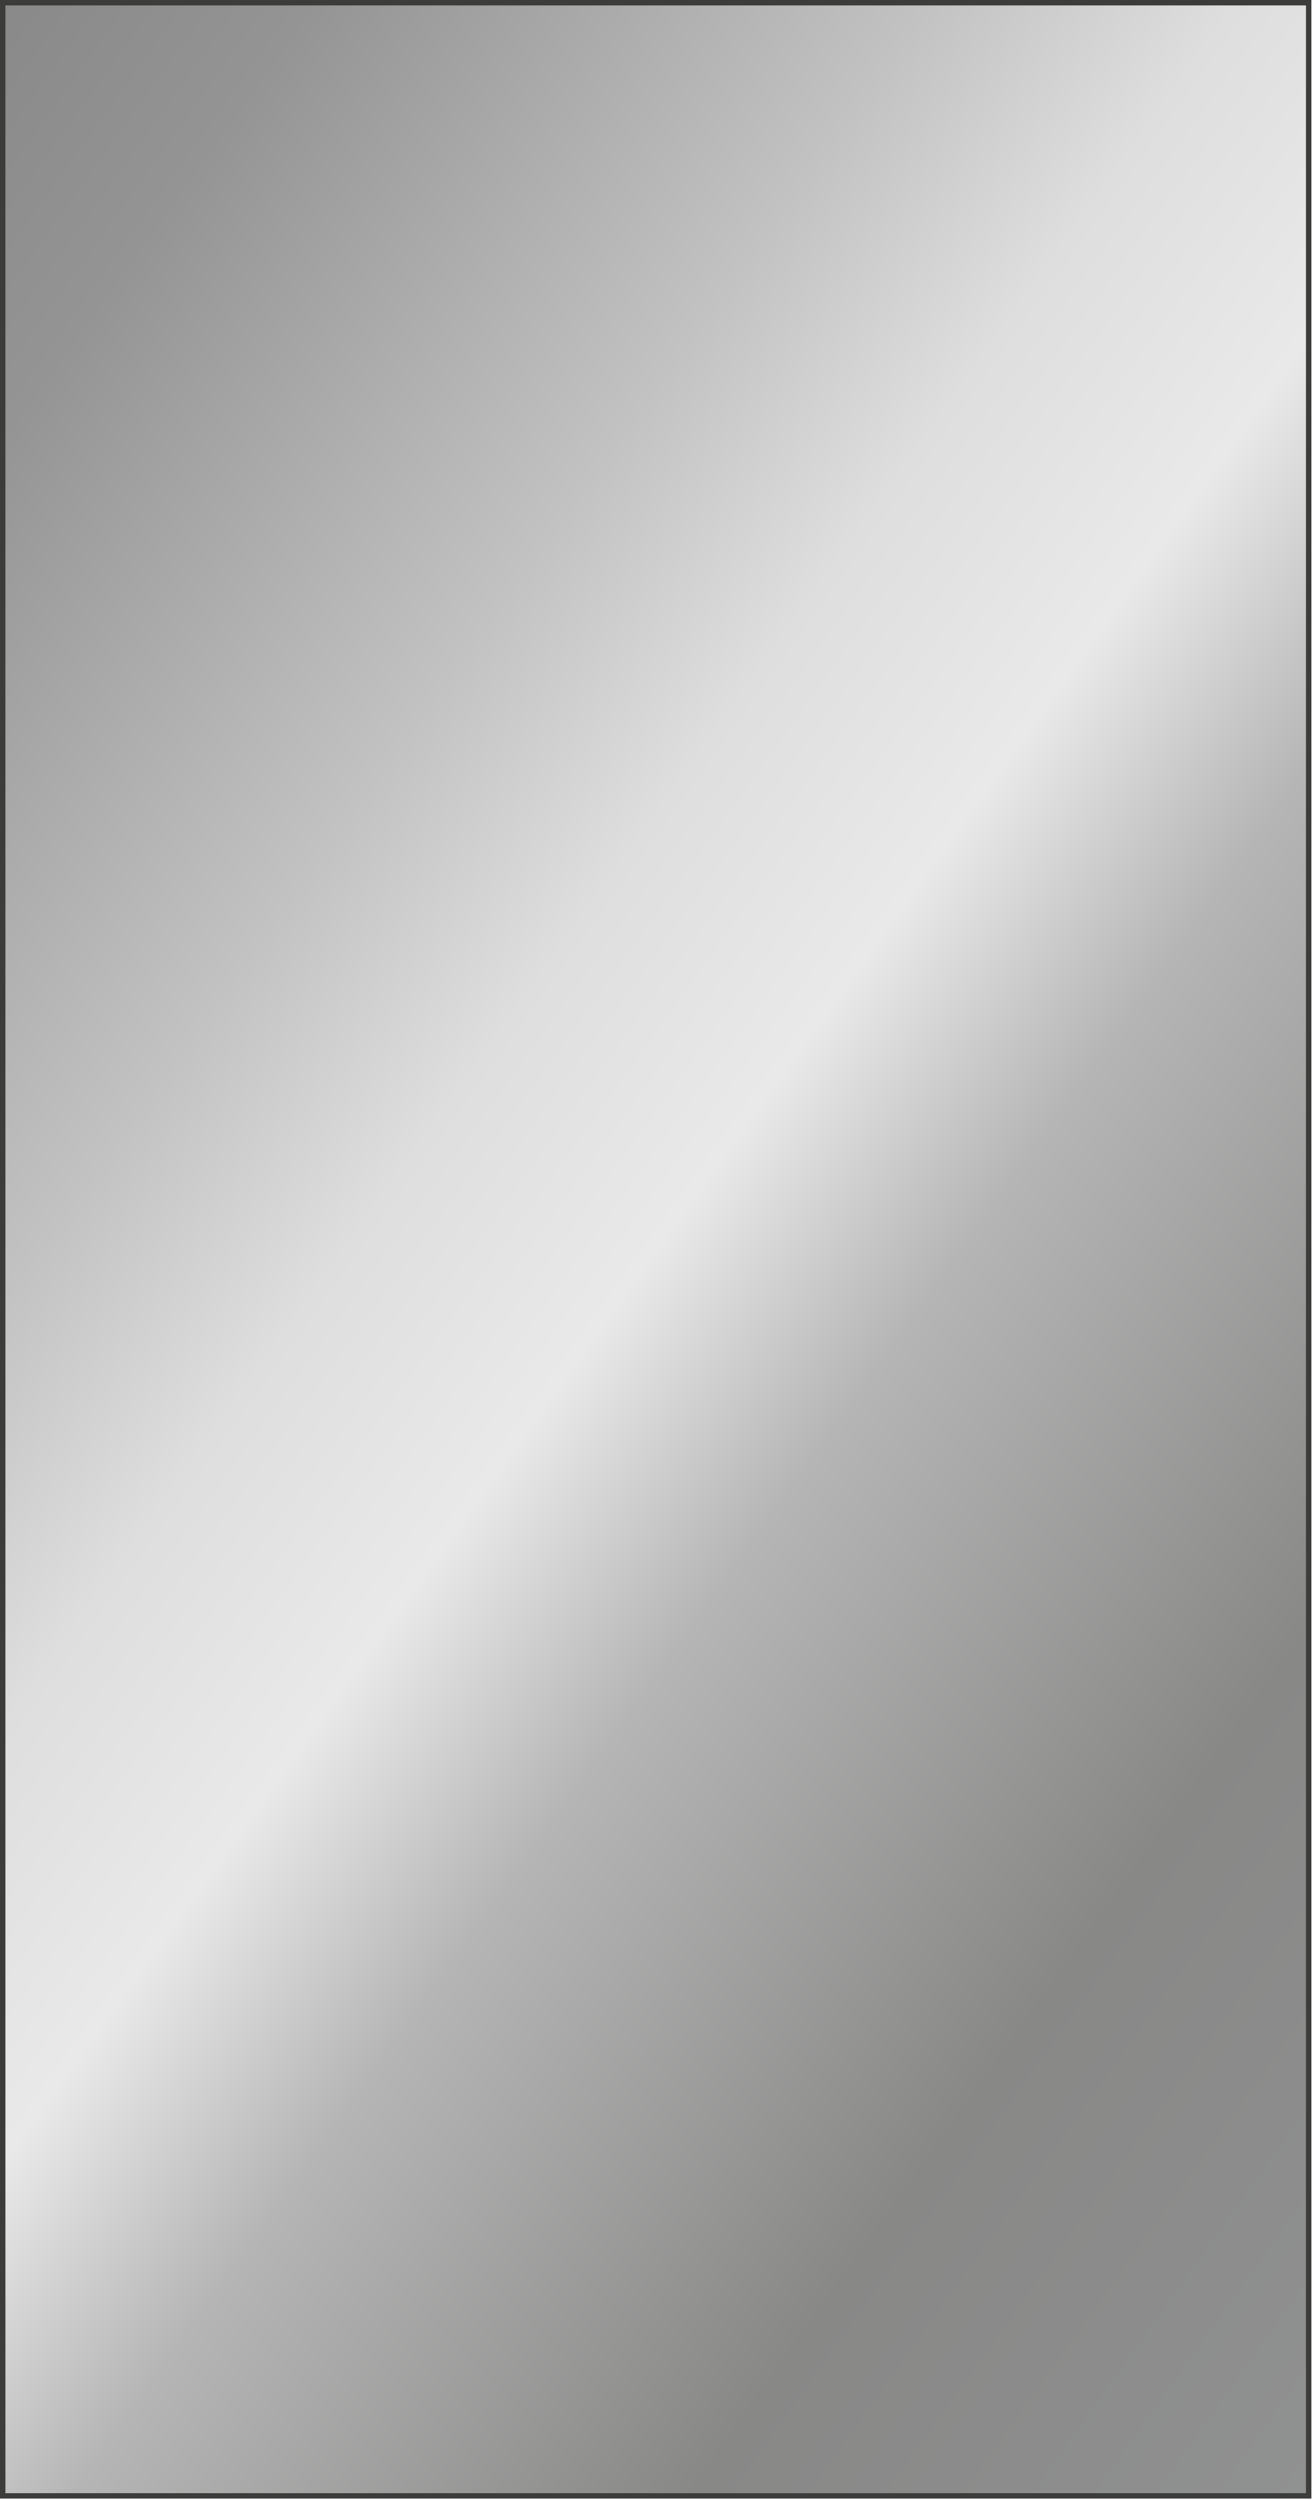 <?xml version="1.0" encoding="UTF-8"?> <svg xmlns="http://www.w3.org/2000/svg" width="561" height="1068" viewBox="0 0 561 1068" fill="none"><path d="M559.156 1.156H1.156V1066.16H559.156V1.156Z" fill="url(#paint0_linear_186_318)" stroke="#3C3C3B" stroke-width="2.313" stroke-miterlimit="10"></path><defs><linearGradient id="paint0_linear_186_318" x1="-107.264" y1="152.374" x2="765.762" y2="777.178" gradientUnits="userSpaceOnUse"><stop stop-color="#8A8989"></stop><stop offset="0.1" stop-color="#959494"></stop><stop offset="0.3" stop-color="#C2C2C2"></stop><stop offset="0.4" stop-color="#DEDEDE"></stop><stop offset="0.5" stop-color="#E9E9E9"></stop><stop offset="0.6" stop-color="#B5B5B5"></stop><stop offset="0.8" stop-color="#888887"></stop><stop offset="0.9" stop-color="#8C8C8C"></stop><stop offset="1" stop-color="#909191"></stop></linearGradient></defs></svg> 